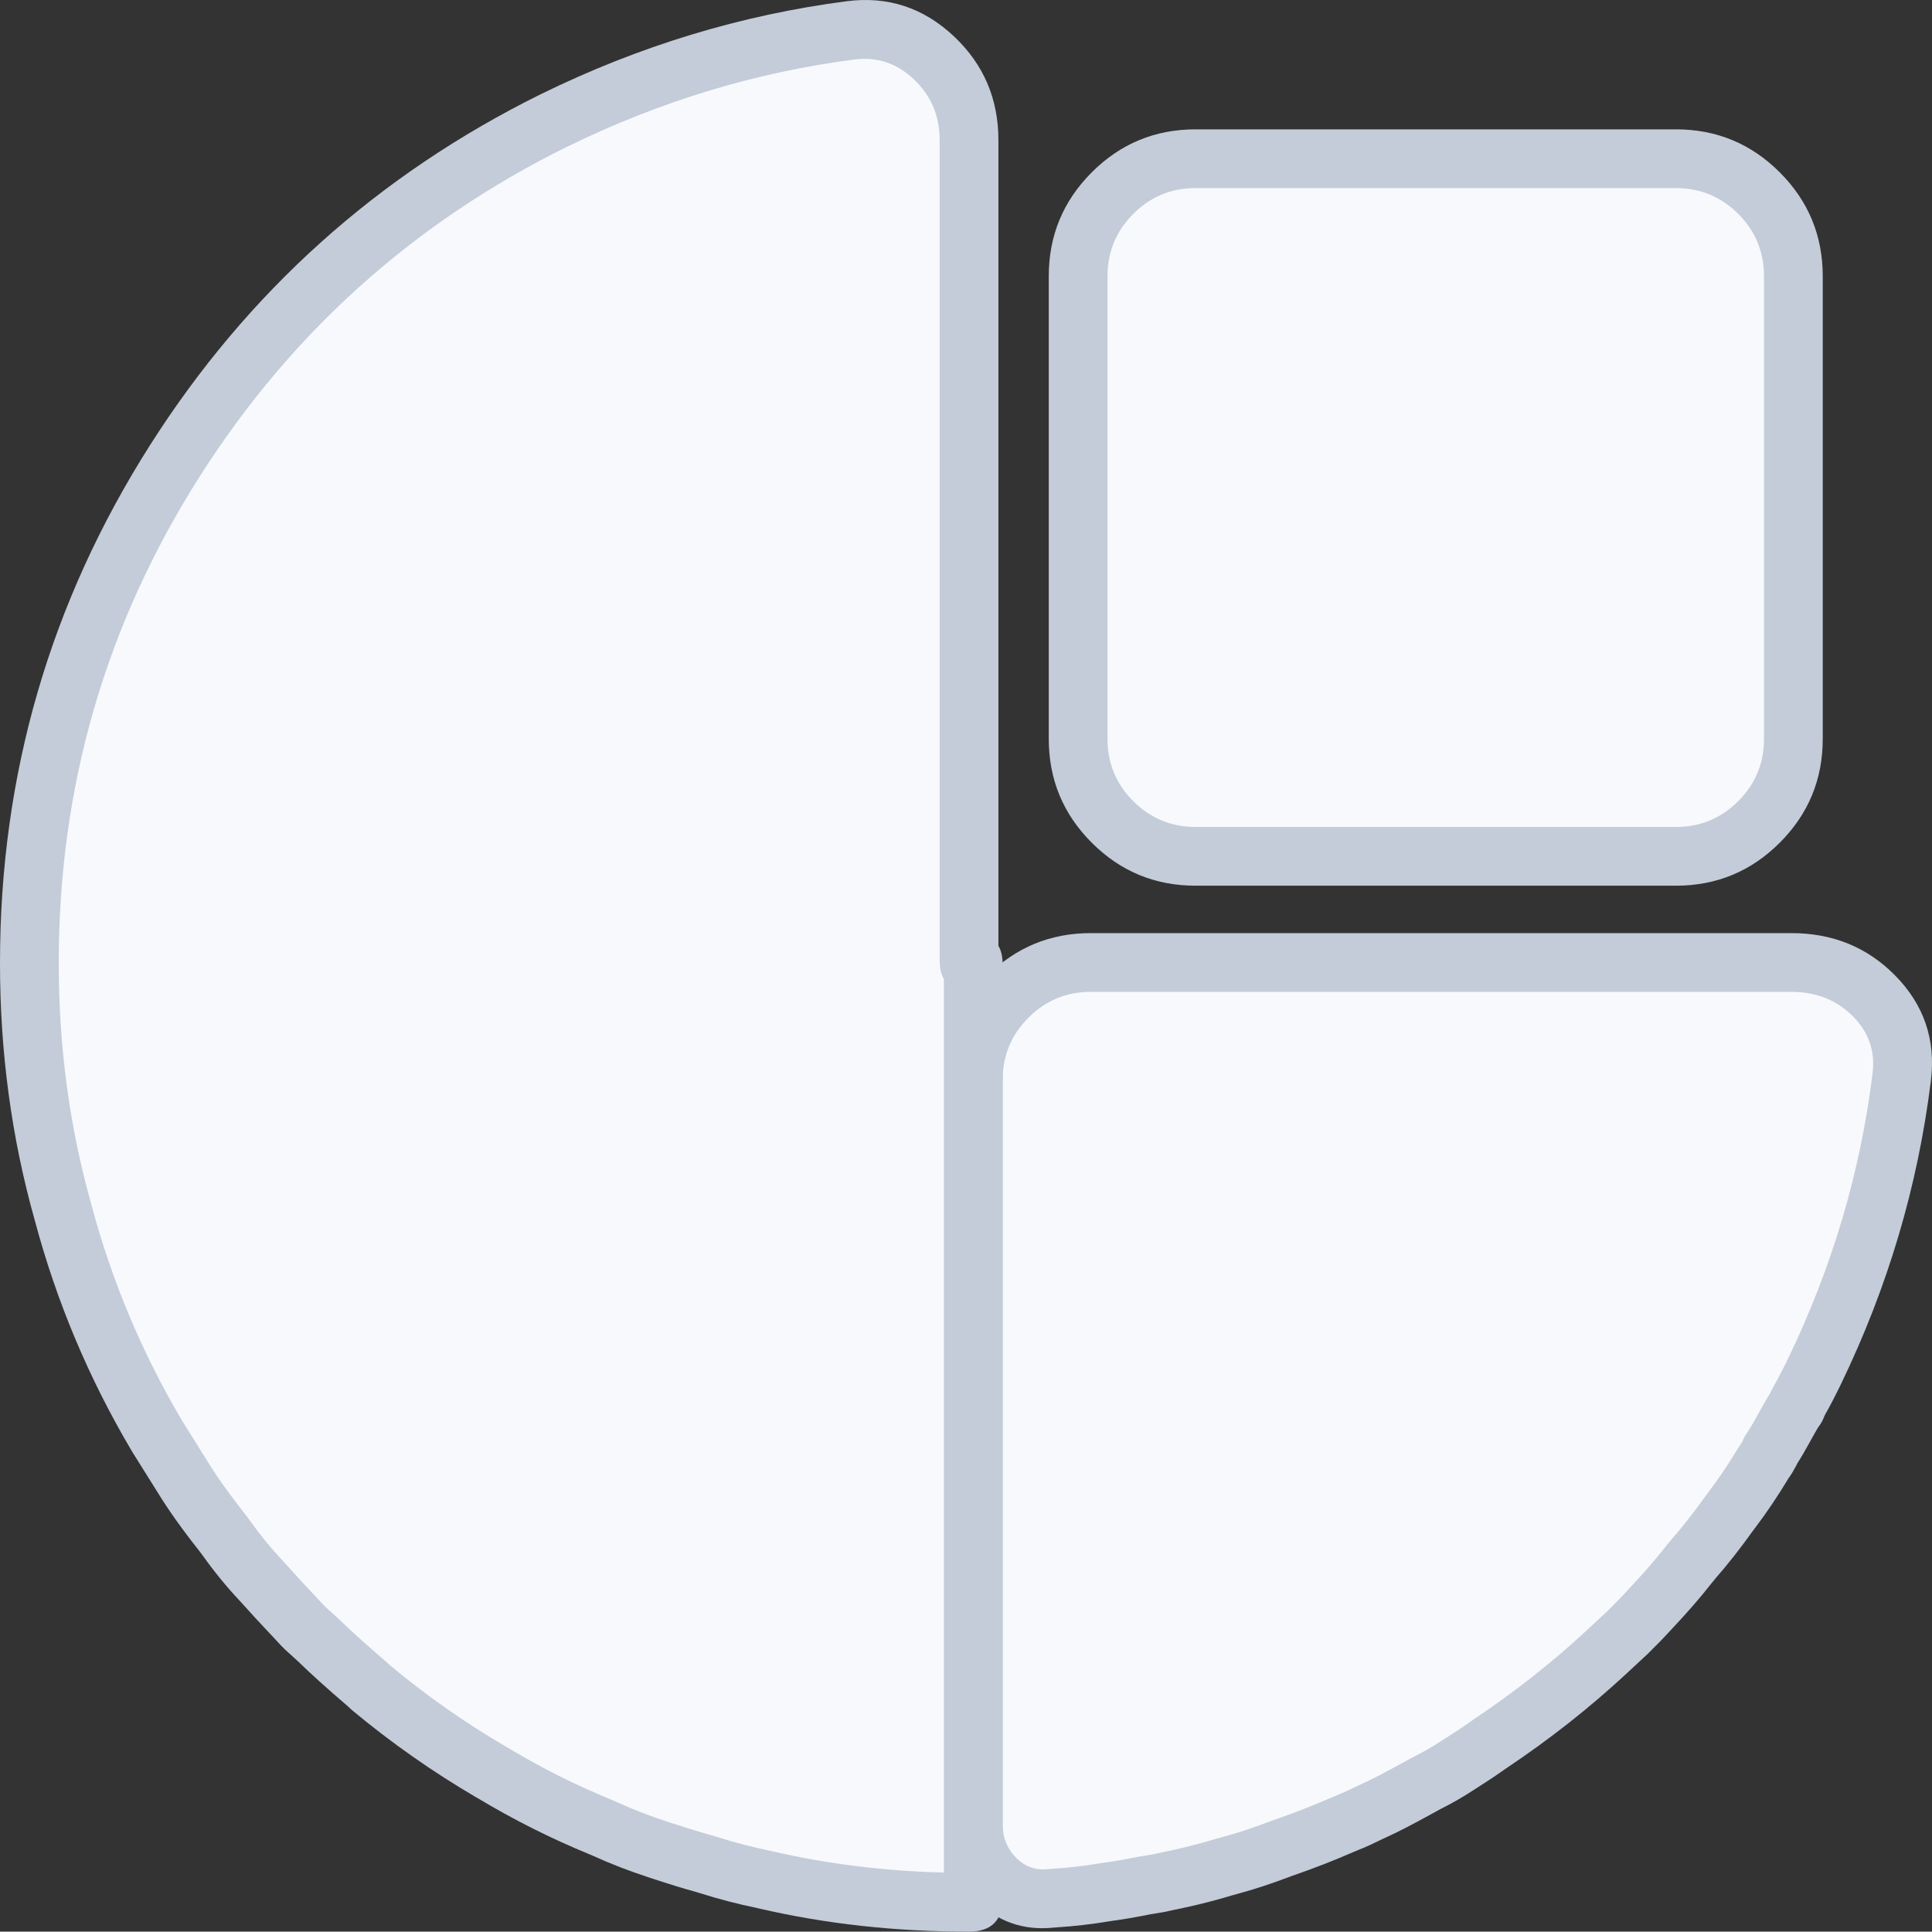 <svg xmlns="http://www.w3.org/2000/svg" xmlns:xlink="http://www.w3.org/1999/xlink" fill="none" version="1.1" width="32.892" height="32.886" viewBox="0 0 32.892 32.886"><rect x="0" y="0" width="32.892" height="32.886" fill="#333333" stroke="none"/><g><g><path d="M16.57,18.386L16.57,31.056C16.57,31.788,17.16,32.396,17.888,32.32C17.89,32.32,17.892,32.32,17.895,32.319C17.917,32.317,17.938,32.315,17.96,32.314C18.238,32.297,18.514,32.265,18.788,32.219C18.821,32.213,18.853,32.209,18.886,32.204C19.097,32.177,19.29,32.14,19.486,32.101C19.591,32.08,19.696,32.072,19.799,32.045C19.8,32.045,19.8,32.045,19.8,32.045C19.826,32.038,19.85,32.033,19.876,32.028C20.204,31.963,20.528,31.882,20.847,31.785C20.877,31.776,20.905,31.768,20.935,31.76C21.246,31.678,21.527,31.581,21.822,31.469C21.843,31.46,21.865,31.453,21.886,31.445C22.214,31.332,22.542,31.204,22.868,31.061C22.908,31.043,22.948,31.028,22.988,31.012C23.096,30.968,23.205,30.916,23.312,30.863C23.341,30.849,23.369,30.836,23.398,30.823C23.691,30.691,23.971,30.532,24.265,30.371C24.29,30.357,24.314,30.345,24.339,30.332C24.505,30.248,24.671,30.15,24.82,30.053C24.963,29.959,25.12,29.865,25.266,29.759C25.303,29.733,25.338,29.707,25.376,29.682C26.063,29.223,26.716,28.714,27.336,28.14C27.349,28.128,27.36,28.117,27.373,28.105C27.49,27.992,27.605,27.893,27.707,27.795C27.711,27.791,27.714,27.788,27.718,27.784C27.831,27.673,27.943,27.561,28.044,27.449C28.06,27.431,28.077,27.413,28.094,27.394C28.318,27.157,28.541,26.907,28.738,26.655C28.768,26.616,28.799,26.578,28.832,26.541C29.054,26.287,29.249,26.032,29.442,25.763C29.455,25.745,29.467,25.729,29.48,25.712C29.678,25.451,29.861,25.176,30.027,24.9C30.044,24.873,30.063,24.849,30.08,24.822C30.098,24.793,30.113,24.76,30.134,24.726C30.137,24.722,30.139,24.716,30.139,24.711C30.139,24.705,30.14,24.699,30.144,24.695C30.297,24.475,30.403,24.24,30.539,24.02C30.547,24.006,30.557,23.995,30.566,23.983C30.567,23.983,30.568,23.982,30.568,23.981C30.59,23.953,30.595,23.914,30.613,23.883C30.71,23.71,30.802,23.533,30.888,23.354C30.889,23.352,30.89,23.35,30.891,23.348C31.64,21.799,32.156,20.118,32.377,18.338C32.512,17.242,31.601,16.386,30.497,16.386L18.57,16.386C17.466,16.386,16.57,17.281,16.57,18.386" fill="#F7F9FC" fill-opacity="1" style="mix-blend-mode:passthrough"/><path d="M32.256,16.599Q31.548,15.886,30.497,15.886L18.57,15.886Q17.535,15.886,16.803,16.618Q16.07,17.35,16.07,18.386L16.07,31.056Q16.07,31.823,16.606,32.348Q17.167,32.899,17.94,32.817L17.947,32.817Q17.969,32.814,17.991,32.813Q18.434,32.785,18.871,32.712Q18.91,32.706,18.951,32.7Q19.196,32.668,19.583,32.591Q19.614,32.585,19.687,32.574Q19.834,32.552,19.92,32.53Q19.922,32.53,19.924,32.529L19.925,32.529Q19.948,32.523,19.974,32.518Q20.489,32.416,20.992,32.264Q21.025,32.254,21.063,32.244Q21.481,32.133,21.999,31.936Q22.025,31.926,22.05,31.918Q22.563,31.74,23.069,31.519Q23.098,31.506,23.165,31.479L23.174,31.476Q23.315,31.419,23.533,31.311Q23.563,31.297,23.602,31.279Q23.87,31.159,24.373,30.882Q24.461,30.833,24.505,30.809Q24.527,30.797,24.565,30.778Q24.827,30.646,25.094,30.471Q25.136,30.443,25.226,30.386Q25.447,30.245,25.56,30.163Q25.619,30.12,25.654,30.098Q26.745,29.368,27.675,28.507Q27.695,28.489,27.72,28.465Q27.775,28.412,27.886,28.311Q28,28.207,28.055,28.154L28.062,28.147L28.069,28.14Q28.304,27.908,28.415,27.784Q28.441,27.755,28.458,27.738Q28.854,27.318,29.132,26.963Q29.17,26.915,29.208,26.87Q29.514,26.521,29.849,26.054Q29.863,26.035,29.879,26.014Q30.174,25.625,30.455,25.158L30.461,25.151Q30.488,25.113,30.505,25.085Q30.522,25.059,30.544,25.016Q30.554,24.997,30.556,24.995Q30.581,24.956,30.598,24.915Q30.693,24.769,30.822,24.532Q30.906,24.379,30.953,24.301Q30.956,24.296,30.96,24.292Q31.022,24.214,31.062,24.103Q31.209,23.841,31.339,23.57L31.341,23.567L31.341,23.565L31.343,23.562Q32.54,21.086,32.873,18.4Q33.003,17.35,32.256,16.599ZM18.57,16.886L30.497,16.886Q31.132,16.886,31.547,17.304Q31.951,17.71,31.88,18.277Q31.568,20.798,30.441,23.131L30.44,23.133L30.439,23.134L30.438,23.137Q30.316,23.392,30.177,23.637Q30.156,23.674,30.138,23.72Q30.124,23.739,30.113,23.757Q30.051,23.858,29.944,24.053Q29.809,24.3,29.734,24.408Q29.693,24.467,29.669,24.532Q29.666,24.538,29.662,24.545L29.655,24.559L29.649,24.568Q29.618,24.61,29.599,24.642Q29.345,25.063,29.082,25.409Q29.058,25.441,29.036,25.471Q28.729,25.899,28.455,26.212Q28.399,26.277,28.344,26.347Q28.095,26.665,27.731,27.051Q27.706,27.077,27.672,27.115Q27.58,27.217,27.367,27.428L27.364,27.431L27.359,27.436Q27.315,27.478,27.213,27.571Q27.091,27.682,27.026,27.745Q27.008,27.762,26.996,27.773Q26.124,28.58,25.098,29.266Q25.047,29.3,24.973,29.354Q24.885,29.418,24.69,29.542Q24.594,29.603,24.546,29.634Q24.326,29.778,24.114,29.886Q24.061,29.912,24.025,29.932Q23.979,29.957,23.89,30.006Q23.423,30.264,23.193,30.367Q23.137,30.392,23.091,30.415Q22.907,30.505,22.802,30.547L22.794,30.551Q22.712,30.583,22.668,30.603Q22.199,30.808,21.723,30.973Q21.683,30.986,21.644,31.001Q21.174,31.18,20.807,31.277Q20.752,31.291,20.703,31.306Q20.246,31.444,19.779,31.537Q19.723,31.548,19.681,31.559L19.676,31.56L19.675,31.561Q19.637,31.57,19.537,31.585Q19.442,31.6,19.389,31.61Q19.033,31.681,18.821,31.709Q18.762,31.716,18.706,31.726Q18.32,31.79,17.929,31.815Q17.885,31.818,17.842,31.822L17.836,31.823Q17.531,31.855,17.306,31.635Q17.07,31.403,17.07,31.056L17.07,18.386Q17.07,17.765,17.51,17.325Q17.949,16.886,18.57,16.886Z" fill-rule="evenodd" fill="#C3CCD8" fill-opacity="1"/></g><g><path d="M16.498,16.35L16.498,2.386C16.498,1.282,15.573,0.375,14.478,0.517C12.69,0.75,10.993,1.284,9.43,2.052C9.428,2.053,9.427,2.053,9.425,2.054C4.141,4.668,0.5,10.089,0.5,16.386L0.5,16.404C0.5,17.873,0.694,19.289,1.068,20.619C1.07,20.628,1.072,20.636,1.075,20.645C1.43,21.975,1.966,23.251,2.666,24.436C2.674,24.45,2.682,24.463,2.691,24.477L3.101,25.132C3.104,25.138,3.108,25.143,3.111,25.149C3.314,25.478,3.547,25.792,3.782,26.091C3.809,26.124,3.834,26.158,3.859,26.193C4.036,26.443,4.228,26.679,4.437,26.9C4.455,26.92,4.473,26.939,4.491,26.96C4.706,27.203,4.937,27.446,5.152,27.674C5.169,27.693,5.186,27.711,5.205,27.729C5.285,27.804,5.363,27.867,5.428,27.93C5.702,28.199,5.976,28.437,6.25,28.672C6.272,28.691,6.295,28.715,6.316,28.734C6.317,28.734,6.317,28.734,6.317,28.734C6.319,28.736,6.321,28.738,6.323,28.74C6.963,29.271,7.645,29.749,8.362,30.169C8.37,30.174,8.378,30.178,8.386,30.183C8.974,30.536,9.588,30.844,10.223,31.105C10.253,31.117,10.281,31.13,10.311,31.143C10.6,31.275,10.906,31.391,11.212,31.491C11.212,31.491,11.213,31.492,11.213,31.492C11.463,31.573,11.711,31.654,11.959,31.722C11.997,31.732,12.035,31.743,12.073,31.756C12.37,31.85,12.681,31.93,12.992,31.995C13.009,31.999,13.025,32.002,13.041,32.006C14.158,32.265,15.31,32.386,16.498,32.386C16.498,32.386,16.498,32.386,16.499,32.386C16.538,32.386,16.57,32.35,16.57,32.31L16.57,16.422C16.57,16.402,16.554,16.386,16.534,16.386C16.514,16.386,16.498,16.37,16.498,16.35" fill="#F7F9FC" fill-opacity="1" style="mix-blend-mode:passthrough"/><path d="M16.998,16.102Q17.07,16.226,17.07,16.422L17.07,32.31Q17.07,32.884,16.5,32.886L16.498,32.886Q14.623,32.886,12.928,32.493Q12.909,32.489,12.889,32.484Q12.375,32.377,11.921,32.232Q11.875,32.217,11.828,32.204Q11.574,32.136,11.079,31.974L11.057,31.967L11.056,31.966Q10.542,31.798,10.103,31.598Q10.067,31.581,10.033,31.568Q9.045,31.162,8.13,30.612L8.121,30.607L8.11,30.601Q6.996,29.949,6.004,29.124Q5.995,29.117,5.985,29.108L5.984,29.107Q5.966,29.091,5.939,29.065Q5.926,29.052,5.925,29.052Q5.383,28.587,5.077,28.287Q5.054,28.264,4.987,28.205Q4.906,28.134,4.861,28.091Q4.828,28.06,4.787,28.017Q4.76,27.988,4.701,27.925Q4.308,27.508,4.116,27.291Q4.097,27.269,4.072,27.243Q3.741,26.89,3.451,26.482Q3.42,26.438,3.39,26.401Q2.955,25.851,2.686,25.411L2.682,25.405L2.677,25.397L2.267,24.742Q2.251,24.716,2.236,24.691Q1.145,22.845,0.592,20.776L0.59,20.766L0.586,20.754Q0,18.665,0,16.404L0,16.386Q1.4999999997655777e-7,11.593,2.559,7.571Q5.045,3.663,9.204,1.605L9.209,1.603Q11.716,0.372,14.414,0.021Q15.462,-0.115,16.242,0.62Q16.998,1.333,16.998,2.386L16.998,16.102ZM16.07,16.671Q15.998,16.546,15.998,16.35L15.998,2.386Q15.998,1.765,15.556,1.348Q15.121,0.938,14.543,1.013Q12.009,1.343,9.65,2.501L9.646,2.502Q5.739,4.436,3.403,8.107Q1,11.884,1,16.386L1,16.404Q1,18.527,1.549,20.484L1.553,20.499L1.557,20.515Q2.076,22.454,3.097,24.182Q3.105,24.196,3.115,24.211L3.525,24.867L3.531,24.877L3.537,24.886Q3.777,25.277,4.175,25.781Q4.22,25.838,4.266,25.903Q4.516,26.255,4.801,26.558Q4.836,26.595,4.866,26.629Q5.047,26.834,5.429,27.24Q5.486,27.3,5.516,27.332Q5.536,27.354,5.549,27.366Q5.581,27.395,5.648,27.454Q5.734,27.531,5.778,27.573Q6.06,27.85,6.576,28.293Q6.598,28.312,6.631,28.344Q6.644,28.356,6.646,28.357L6.649,28.36L6.649,28.36Q7.575,29.13,8.615,29.737L8.628,29.745L8.642,29.753Q9.495,30.266,10.413,30.642Q10.464,30.664,10.518,30.688Q10.906,30.865,11.367,31.016L11.37,31.017L11.389,31.023Q11.861,31.177,12.09,31.239Q12.158,31.258,12.225,31.279Q12.631,31.409,13.094,31.506Q13.125,31.512,13.154,31.519Q14.544,31.841,16.07,31.881L16.07,16.671Z" fill-rule="evenodd" fill="#C3CCD8" fill-opacity="1"/></g><g><path d="M20.355,14.579L28.532,14.579C29.637,14.579,30.532,13.684,30.532,12.579L30.532,4.702C30.532,3.597,29.637,2.702,28.532,2.702L20.355,2.702C19.25,2.702,18.355,3.597,18.355,4.702L18.355,12.579C18.355,13.684,19.25,14.579,20.355,14.579" fill="#F7F9FC" fill-opacity="1" style="mix-blend-mode:passthrough"/><path d="M18.587,2.934Q17.855,3.667,17.855,4.702L17.855,12.579Q17.855,13.615,18.587,14.347Q19.319,15.079,20.355,15.079L28.532,15.079Q29.568,15.079,30.3,14.347Q31.032,13.615,31.032,12.579L31.032,4.702Q31.032,3.667,30.3,2.934Q29.568,2.202,28.532,2.202L20.355,2.202Q19.319,2.202,18.587,2.934ZM18.855,12.579L18.855,4.702Q18.855,4.081,19.294,3.641Q19.733,3.202,20.355,3.202L28.532,3.202Q29.154,3.202,29.593,3.641Q30.032,4.081,30.032,4.702L30.032,12.579Q30.032,13.201,29.593,13.64Q29.154,14.079,28.532,14.079L20.355,14.079Q19.733,14.079,19.294,13.64Q18.855,13.201,18.855,12.579Z" fill-rule="evenodd" fill="#C3CCD8" fill-opacity="1"/></g></g></svg>